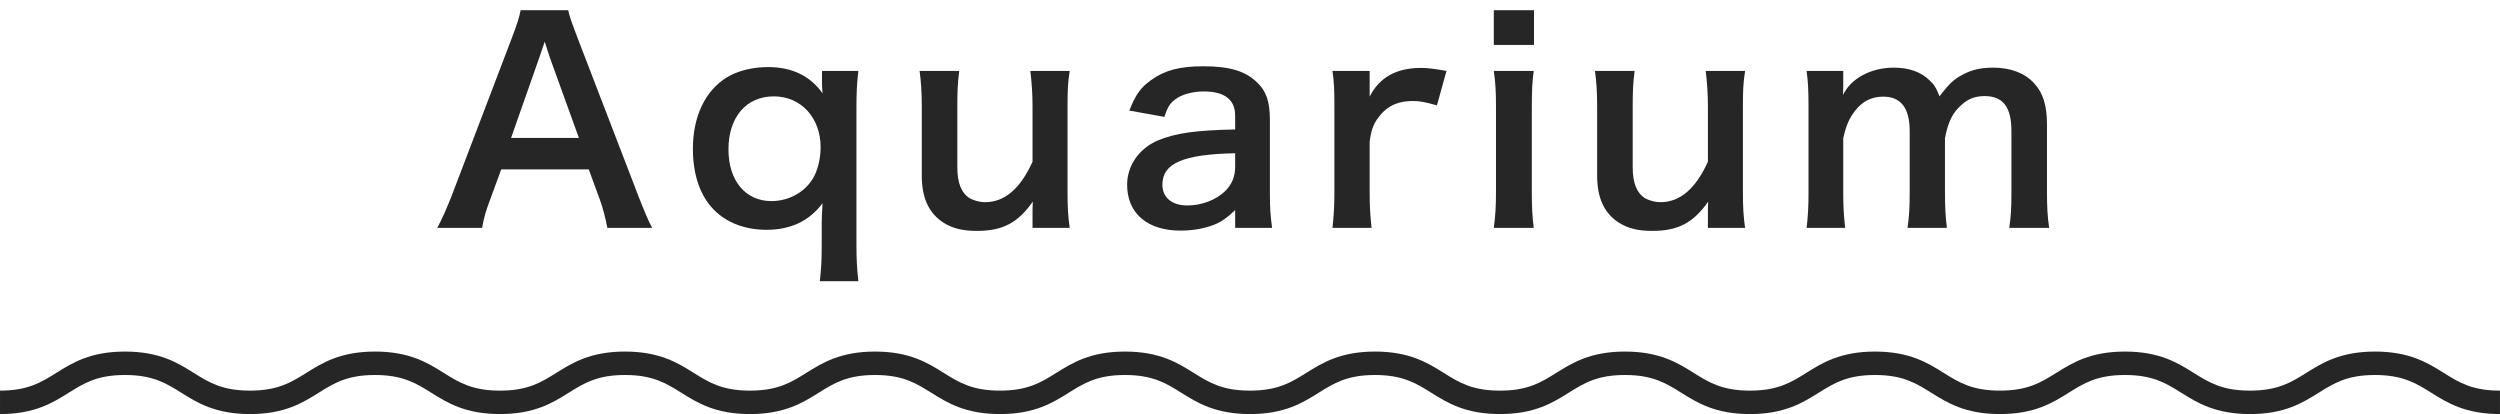 <?xml version="1.0" encoding="utf-8"?>
<!-- Generator: Adobe Illustrator 26.3.1, SVG Export Plug-In . SVG Version: 6.00 Build 0)  -->
<!DOCTYPE svg PUBLIC "-//W3C//DTD SVG 1.1//EN" "http://www.w3.org/Graphics/SVG/1.1/DTD/svg11.dtd">
<svg version="1.1" id="レイヤー_1" xmlns="http://www.w3.org/2000/svg" xmlns:xlink="http://www.w3.org/1999/xlink" x="0px"
	 y="0px" viewBox="0 0 320 53" style="enable-background:new 0 0 320 53;" xml:space="preserve">
<g>
	<path style="fill:#262626;" d="M319.998,53c-4.431,0-6.749-1.449-8.795-2.728c-1.95-1.22-3.636-2.272-7.205-2.272
		c-3.57,0-5.255,1.053-7.206,2.272c-2.046,1.278-4.365,2.728-8.795,2.728c-4.431,0-6.749-1.449-8.795-2.728
		c-1.951-1.22-3.636-2.272-7.205-2.272c-3.57,0-5.255,1.053-7.206,2.272c-2.046,1.278-4.365,2.728-8.795,2.728
		c-4.431,0-6.749-1.449-8.795-2.728c-1.95-1.22-3.636-2.272-7.205-2.272s-5.255,1.053-7.205,2.272
		c-2.046,1.278-4.364,2.728-8.795,2.728c-4.43,0-6.748-1.449-8.794-2.728c-1.95-1.22-3.635-2.272-7.205-2.272
		c-3.569,0-5.254,1.053-7.204,2.271c-2.046,1.279-4.364,2.729-8.795,2.729c-4.43,0-6.748-1.449-8.794-2.728
		c-1.95-1.22-3.635-2.272-7.205-2.272c-3.569,0-5.254,1.053-7.205,2.272C166.748,51.551,164.43,53,159.999,53
		s-6.749-1.449-8.795-2.728c-1.951-1.22-3.636-2.272-7.205-2.272s-5.254,1.053-7.205,2.272C134.748,51.551,132.43,53,127.999,53
		s-6.749-1.449-8.795-2.728c-1.951-1.22-3.636-2.272-7.205-2.272s-5.254,1.053-7.205,2.272C102.748,51.551,100.43,53,95.999,53
		c-4.43,0-6.748-1.449-8.794-2.728C85.255,49.053,83.57,48,80,48c-3.569,0-5.255,1.053-7.205,2.272C70.749,51.551,68.431,53,64,53
		s-6.749-1.449-8.795-2.728C53.255,49.053,51.569,48,48,48s-5.254,1.053-7.204,2.271C38.75,51.551,36.432,53,32.001,53
		s-6.749-1.449-8.795-2.728C21.255,49.053,19.57,48,16.001,48c-3.57,0-5.255,1.053-7.205,2.272C6.75,51.551,4.432,53,0.002,53v-3
		c3.569,0,5.254-1.053,7.204-2.271C9.252,46.449,11.57,45,16.001,45s6.749,1.449,8.795,2.728C26.747,48.947,28.432,50,32.001,50
		c3.57,0,5.255-1.053,7.205-2.272C41.252,46.449,43.57,45,48,45c4.431,0,6.749,1.449,8.795,2.728C58.745,48.947,60.431,50,64,50
		s5.255-1.053,7.205-2.272C73.251,46.449,75.569,45,80,45s6.749,1.449,8.795,2.729C90.745,48.947,92.43,50,95.999,50
		s5.254-1.053,7.205-2.272c2.046-1.278,4.364-2.728,8.795-2.728s6.749,1.449,8.795,2.728c1.951,1.22,3.636,2.272,7.205,2.272
		s5.254-1.053,7.205-2.272c2.046-1.278,4.364-2.728,8.795-2.728s6.749,1.449,8.795,2.728c1.951,1.22,3.636,2.272,7.205,2.272
		s5.254-1.053,7.205-2.272c2.046-1.278,4.364-2.728,8.795-2.728s6.749,1.449,8.795,2.729c1.95,1.219,3.635,2.271,7.204,2.271
		c3.57,0,5.255-1.053,7.205-2.272c2.046-1.278,4.364-2.728,8.794-2.728c4.431,0,6.749,1.449,8.795,2.729
		c1.95,1.219,3.635,2.271,7.204,2.271s5.255-1.053,7.205-2.272c2.046-1.278,4.364-2.728,8.795-2.728s6.749,1.449,8.795,2.728
		c1.95,1.22,3.636,2.272,7.205,2.272s5.254-1.053,7.205-2.271c2.046-1.279,4.365-2.729,8.796-2.729s6.749,1.449,8.795,2.728
		c1.951,1.22,3.636,2.272,7.205,2.272s5.254-1.053,7.205-2.271c2.046-1.279,4.365-2.729,8.796-2.729s6.749,1.449,8.795,2.728
		c1.95,1.22,3.636,2.272,7.205,2.272V53z"/>
	<g>
		<path style="fill:#262626;" d="M77.74,29.17c-0.211-1.154-0.596-2.66-0.98-3.676l-1.4-3.814H64.158l-1.4,3.814
			c-0.629,1.681-0.77,2.205-1.05,3.676h-5.74c0.524-0.945,1.226-2.52,1.854-4.131l7.701-20.197c0.665-1.75,0.945-2.625,1.12-3.535
			h6.091c0.175,0.841,0.385,1.4,1.189,3.535l7.771,20.197c0.875,2.24,1.295,3.221,1.785,4.131H77.74z M70.354,7.293
			c-0.14-0.385-0.244-0.805-0.629-1.961c-0.561,1.646-0.561,1.646-0.666,1.961l-3.641,10.361H74.1L70.354,7.293z"/>
		<path style="fill:#262626;" d="M109.869,9.078c-0.174,1.505-0.244,2.66-0.244,4.69v17.606c0,1.785,0.07,2.976,0.244,4.621h-4.936
			c0.176-1.471,0.246-2.591,0.246-4.656v-2.695c0-0.56,0.035-1.435,0.104-2.625c-1.716,2.275-4.061,3.396-7.176,3.396
			c-2.695,0-5.04-0.875-6.686-2.521c-1.785-1.785-2.73-4.48-2.73-7.84c0-4.166,1.575-7.457,4.376-9.172
			c1.435-0.84,3.22-1.295,5.285-1.295c3.01,0,5.355,1.12,6.931,3.36c-0.035-0.49-0.069-0.875-0.069-1.261V9.078H109.869z
			 M98.738,25.74c2.311,0,4.445-1.226,5.461-3.15c0.525-1.016,0.84-2.416,0.84-3.746c0-3.78-2.52-6.51-5.985-6.51
			c-3.536,0-5.811,2.66-5.811,6.79C93.243,23.114,95.413,25.74,98.738,25.74z"/>
		<path style="fill:#262626;" d="M136.924,9.078c-0.244,1.505-0.279,2.59-0.279,4.551v10.99c0,1.926,0.07,3.115,0.279,4.551h-4.76v-1.855
			c0-0.524,0-0.63,0.035-1.505c-1.926,2.73-3.851,3.745-7.176,3.745c-1.785,0-3.045-0.314-4.201-1.015
			c-1.925-1.226-2.835-3.186-2.835-6.056v-8.855c0-1.926-0.104-3.256-0.28-4.551h5.076c-0.21,1.575-0.245,2.766-0.245,4.551v7.771
			c0,2.03,0.524,3.325,1.61,3.99c0.525,0.28,1.26,0.49,1.925,0.49c2.521,0,4.516-1.716,6.091-5.181v-7.07
			c0-1.716-0.105-3.046-0.28-4.551H136.924z"/>
		<path style="fill:#262626;" d="M158.099,26.895c-1.4,1.33-2.275,1.82-3.71,2.205c-1.016,0.28-2.136,0.42-3.256,0.42
			c-4.271,0-6.861-2.205-6.861-5.88c0-2.45,1.541-4.655,3.956-5.671c2.275-0.945,4.866-1.295,9.871-1.4v-1.785
			c0-2.029-1.365-3.08-4.025-3.08c-1.4,0-2.835,0.385-3.641,1.016c-0.665,0.49-0.979,0.979-1.399,2.24l-4.48-0.806
			c0.805-2.03,1.435-2.94,2.765-3.886c1.716-1.26,3.675-1.785,6.686-1.785c3.36,0,5.391,0.596,6.896,2.065
			c1.19,1.12,1.646,2.45,1.646,4.831v9.416c0,1.855,0.07,2.8,0.28,4.375h-4.726V26.895z M158.099,19.614
			c-6.686,0.14-9.312,1.295-9.312,4.025c0,1.646,1.226,2.66,3.186,2.66c1.855,0,3.676-0.7,4.865-1.855
			c0.841-0.84,1.261-1.854,1.261-3.08V19.614z"/>
		<path style="fill:#262626;" d="M183.928,13.488c-1.47-0.42-2.205-0.561-3.115-0.561c-1.75,0-3.08,0.561-4.061,1.716
			c-0.875,1.015-1.225,1.82-1.435,3.501v6.475c0,1.891,0.069,2.906,0.245,4.551h-5.006c0.175-1.715,0.245-2.73,0.245-4.551v-10.99
			c0-2.136-0.035-3.115-0.245-4.551h4.761v3.29c1.26-2.485,3.43-3.675,6.58-3.675c0.841,0,1.681,0.104,3.256,0.385L183.928,13.488z"
			/>
		<path style="fill:#262626;" d="M196.352,1.307v4.445h-5.146V1.307H196.352z M196.317,9.078c-0.176,1.295-0.245,2.45-0.245,4.586v10.92
			c0,1.926,0.069,3.115,0.245,4.586h-5.111c0.21-1.575,0.28-2.801,0.28-4.551v-10.99c0-1.926-0.07-3.115-0.28-4.551H196.317z"/>
		<path style="fill:#262626;" d="M223.373,9.078c-0.245,1.505-0.28,2.59-0.28,4.551v10.99c0,1.926,0.07,3.115,0.28,4.551h-4.761v-1.855
			c0-0.524,0-0.63,0.035-1.505c-1.926,2.73-3.851,3.745-7.176,3.745c-1.785,0-3.046-0.314-4.2-1.015
			c-1.926-1.226-2.836-3.186-2.836-6.056v-8.855c0-1.926-0.104-3.256-0.28-4.551h5.076c-0.21,1.575-0.245,2.766-0.245,4.551v7.771
			c0,2.03,0.525,3.325,1.61,3.99c0.524,0.28,1.26,0.49,1.925,0.49c2.521,0,4.516-1.716,6.091-5.181v-7.07
			c0-1.716-0.105-3.046-0.28-4.551H223.373z"/>
		<path style="fill:#262626;" d="M231.245,29.17c0.176-1.505,0.245-2.66,0.245-4.551v-10.99c0-2.205-0.069-3.221-0.245-4.551h4.69v1.785
			c0,0.21,0,0.734-0.034,1.295c1.015-2.135,3.604-3.5,6.51-3.5c1.891,0,3.431,0.525,4.516,1.574c0.631,0.561,0.91,1.016,1.33,2.102
			c1.19-1.576,1.855-2.206,2.94-2.766c1.155-0.631,2.346-0.91,3.921-0.91c2.24,0,4.061,0.699,5.25,1.995
			c1.155,1.26,1.646,2.835,1.646,5.32v8.646c0,1.961,0.07,3.115,0.28,4.551h-5.11c0.21-1.436,0.279-2.485,0.279-4.551v-7.84
			c0-3.081-1.085-4.48-3.43-4.48c-1.155,0-2.03,0.314-2.871,1.05c-1.225,1.05-1.785,2.17-2.205,4.341v6.93
			c0,1.926,0.07,3.115,0.245,4.551h-5.04c0.21-1.471,0.279-2.555,0.279-4.551v-7.84c0-2.941-1.12-4.411-3.395-4.411
			c-1.471,0-2.661,0.595-3.605,1.82c-0.771,1.015-1.12,1.82-1.506,3.501v6.93c0,1.891,0.07,2.941,0.245,4.551H231.245z"/>
	</g>
</g>
<g>
</g>
<g>
</g>
<g>
</g>
<g>
</g>
<g>
</g>
<g>
</g>
<g>
</g>
<g>
</g>
<g>
</g>
<g>
</g>
<g>
</g>
<g>
</g>
<g>
</g>
<g>
</g>
<g>
</g>
</svg>

